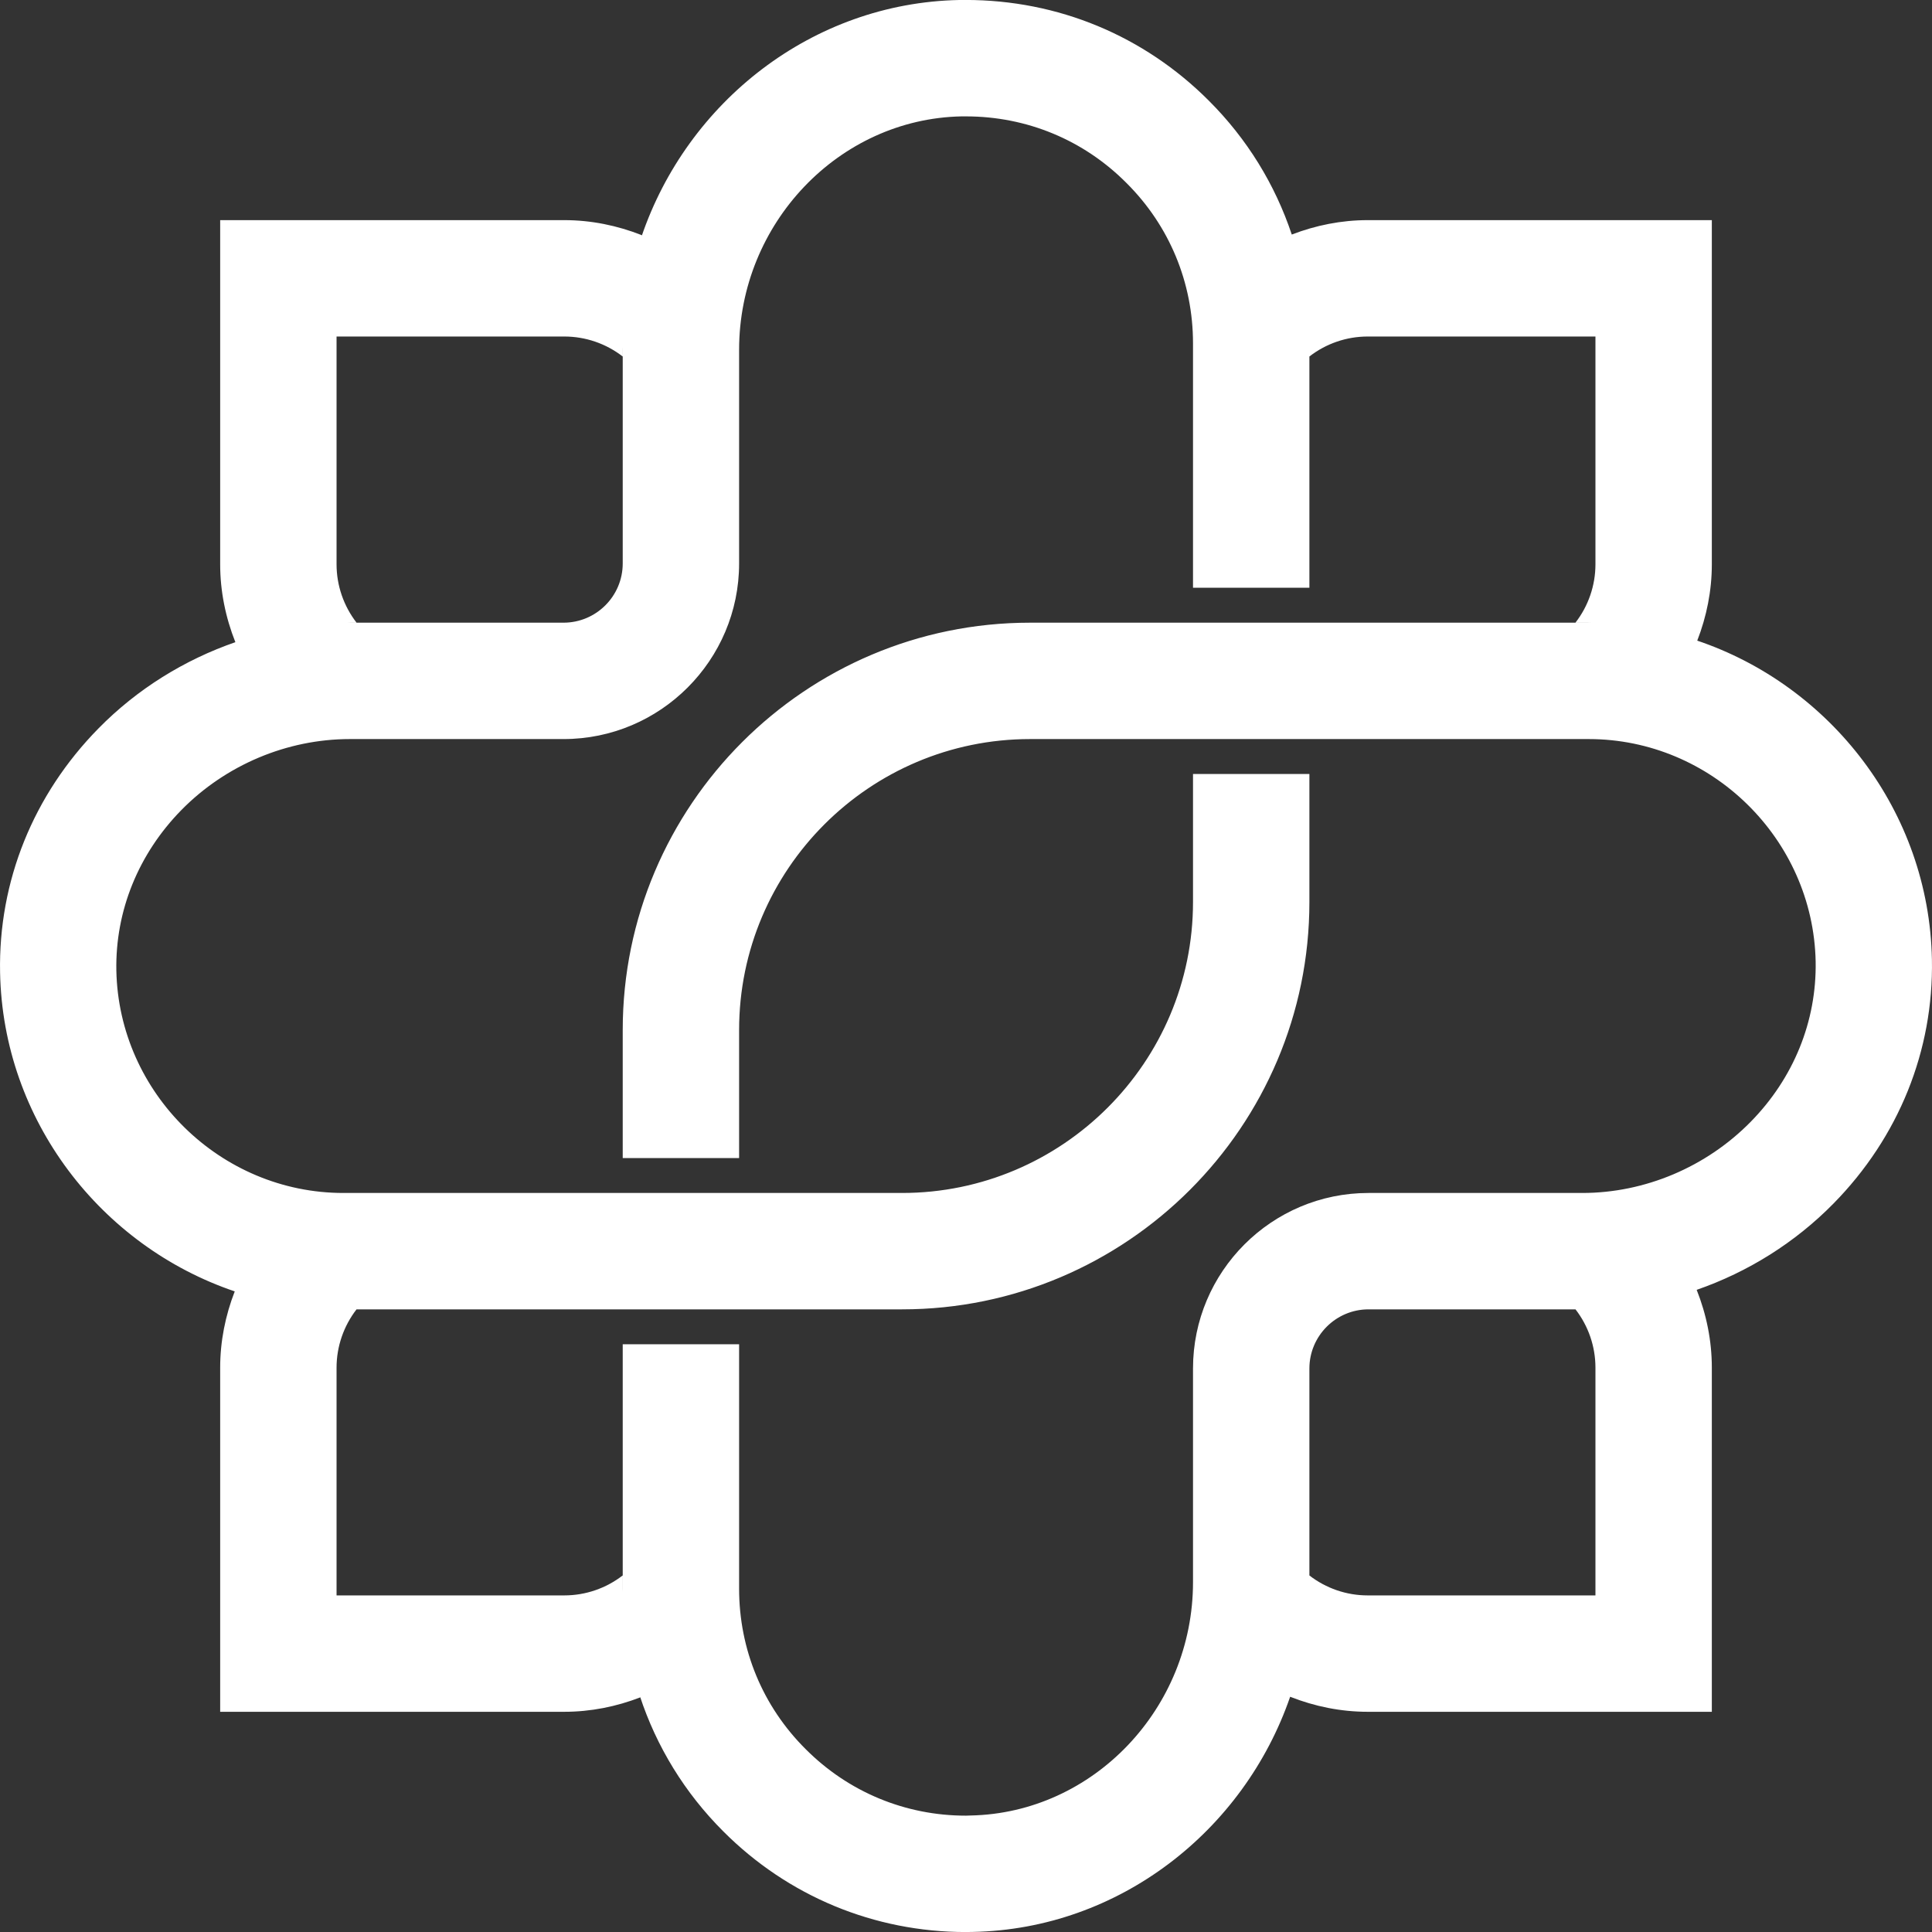 <svg width="50" height="50" viewBox="0 0 50 50" fill="none" xmlns="http://www.w3.org/2000/svg">
<rect x="0" y="0" width="50" height="50" fill="#333333" stroke="none"/>
<path d="M24.821 0C21.021 0.077 17.786 2.636 16.601 6.126C16.605 6.113 16.608 6.1 16.612 6.087C15.979 5.837 15.301 5.697 14.604 5.697H5.698V14.603C5.698 15.303 5.839 15.984 6.091 16.619C6.095 16.617 6.099 16.616 6.104 16.615C4.773 17.074 3.546 17.835 2.547 18.853C0.86 20.57 -0.044 22.811 0.002 25.169C0.076 28.995 2.617 32.251 6.075 33.421C5.833 34.045 5.698 34.711 5.698 35.396V44.301H14.604C15.285 44.301 15.949 44.168 16.57 43.928C16.566 43.917 16.564 43.906 16.56 43.895C16.989 45.2 17.719 46.397 18.718 47.395C20.393 49.075 22.625 50.001 24.998 50.001C25.059 50.001 25.119 49.998 25.179 49.998C28.964 49.924 32.192 47.383 33.389 43.912C34.022 44.162 34.699 44.301 35.396 44.301H44.302V35.396C44.302 34.696 44.162 34.016 43.91 33.381C45.236 32.921 46.457 32.16 47.453 31.145C49.14 29.428 50.044 27.187 49.998 24.829C49.924 20.997 47.372 17.736 43.905 16.573C43.911 16.575 43.919 16.576 43.925 16.579C44.167 15.955 44.302 15.288 44.302 14.603V5.697H35.396C34.715 5.697 34.052 5.831 33.431 6.07C33 4.777 32.274 3.593 31.285 2.606C29.605 0.923 27.381 -0.001 24.991 -0.001C24.935 -0.001 24.878 -0.001 24.821 0ZM3.011 25.115C2.983 23.573 3.583 22.097 4.694 20.964C5.842 19.796 7.429 19.127 9.053 19.127H14.583C17.089 19.127 19.128 17.088 19.128 14.582V9.052C19.128 5.784 21.709 3.076 24.881 3.012H24.998C26.571 3.012 28.044 3.621 29.152 4.735C30.264 5.841 30.875 7.314 30.875 8.886V15.211H33.887V9.226C34.317 8.893 34.846 8.709 35.396 8.709H41.29V14.603C41.29 15.154 41.106 15.684 40.773 16.114H41.114C41.135 16.114 41.155 16.116 41.175 16.116C41.155 16.116 41.136 16.115 41.116 16.115H34.791H33.887H30.875H29.971H26.658C20.845 16.115 16.116 20.844 16.116 26.657V29.97H19.128V26.657C19.128 22.504 22.505 19.127 26.658 19.127H29.971H30.875H33.887H34.791H41.116C44.291 19.127 46.926 21.711 46.989 24.886C47.016 26.428 46.42 27.901 45.306 29.034C44.158 30.202 42.571 30.874 40.95 30.874H35.417C32.911 30.874 30.875 32.91 30.875 35.416V40.946C30.875 44.214 28.294 46.922 25.119 46.985L24.998 46.989C23.429 46.989 21.956 46.377 20.848 45.265C19.736 44.157 19.128 42.684 19.128 41.115V34.789H16.116V41.115C16.116 41.141 16.118 41.167 16.118 41.193C16.118 41.166 16.115 41.141 16.115 41.114V40.772C15.685 41.105 15.155 41.289 14.604 41.289H8.71V35.396C8.71 34.845 8.895 34.316 9.227 33.886H15.212H16.116H19.128H20.032H23.345C29.155 33.886 33.887 29.157 33.887 23.344V20.03H30.875V23.344C30.875 27.494 27.495 30.874 23.345 30.874H20.032H19.128H16.116H15.212H8.887C5.709 30.874 3.074 28.29 3.011 25.115ZM9.051 16.114H9.227C8.895 15.684 8.71 15.155 8.71 14.603V8.709H14.604C15.155 8.709 15.685 8.893 16.115 9.226V9.052C16.115 9.027 16.117 9.003 16.118 8.978C16.117 9.003 16.116 9.027 16.116 9.052V14.582C16.116 15.428 15.429 16.115 14.583 16.115H9.053C9.031 16.115 9.01 16.116 8.989 16.117C9.01 16.116 9.03 16.114 9.051 16.114ZM33.887 40.773V35.416C33.887 34.573 34.574 33.886 35.417 33.886H40.774C41.106 34.316 41.29 34.845 41.29 35.396V41.289H35.396C34.845 41.289 34.317 41.105 33.887 40.773Z" fill="white"/>
</svg>
